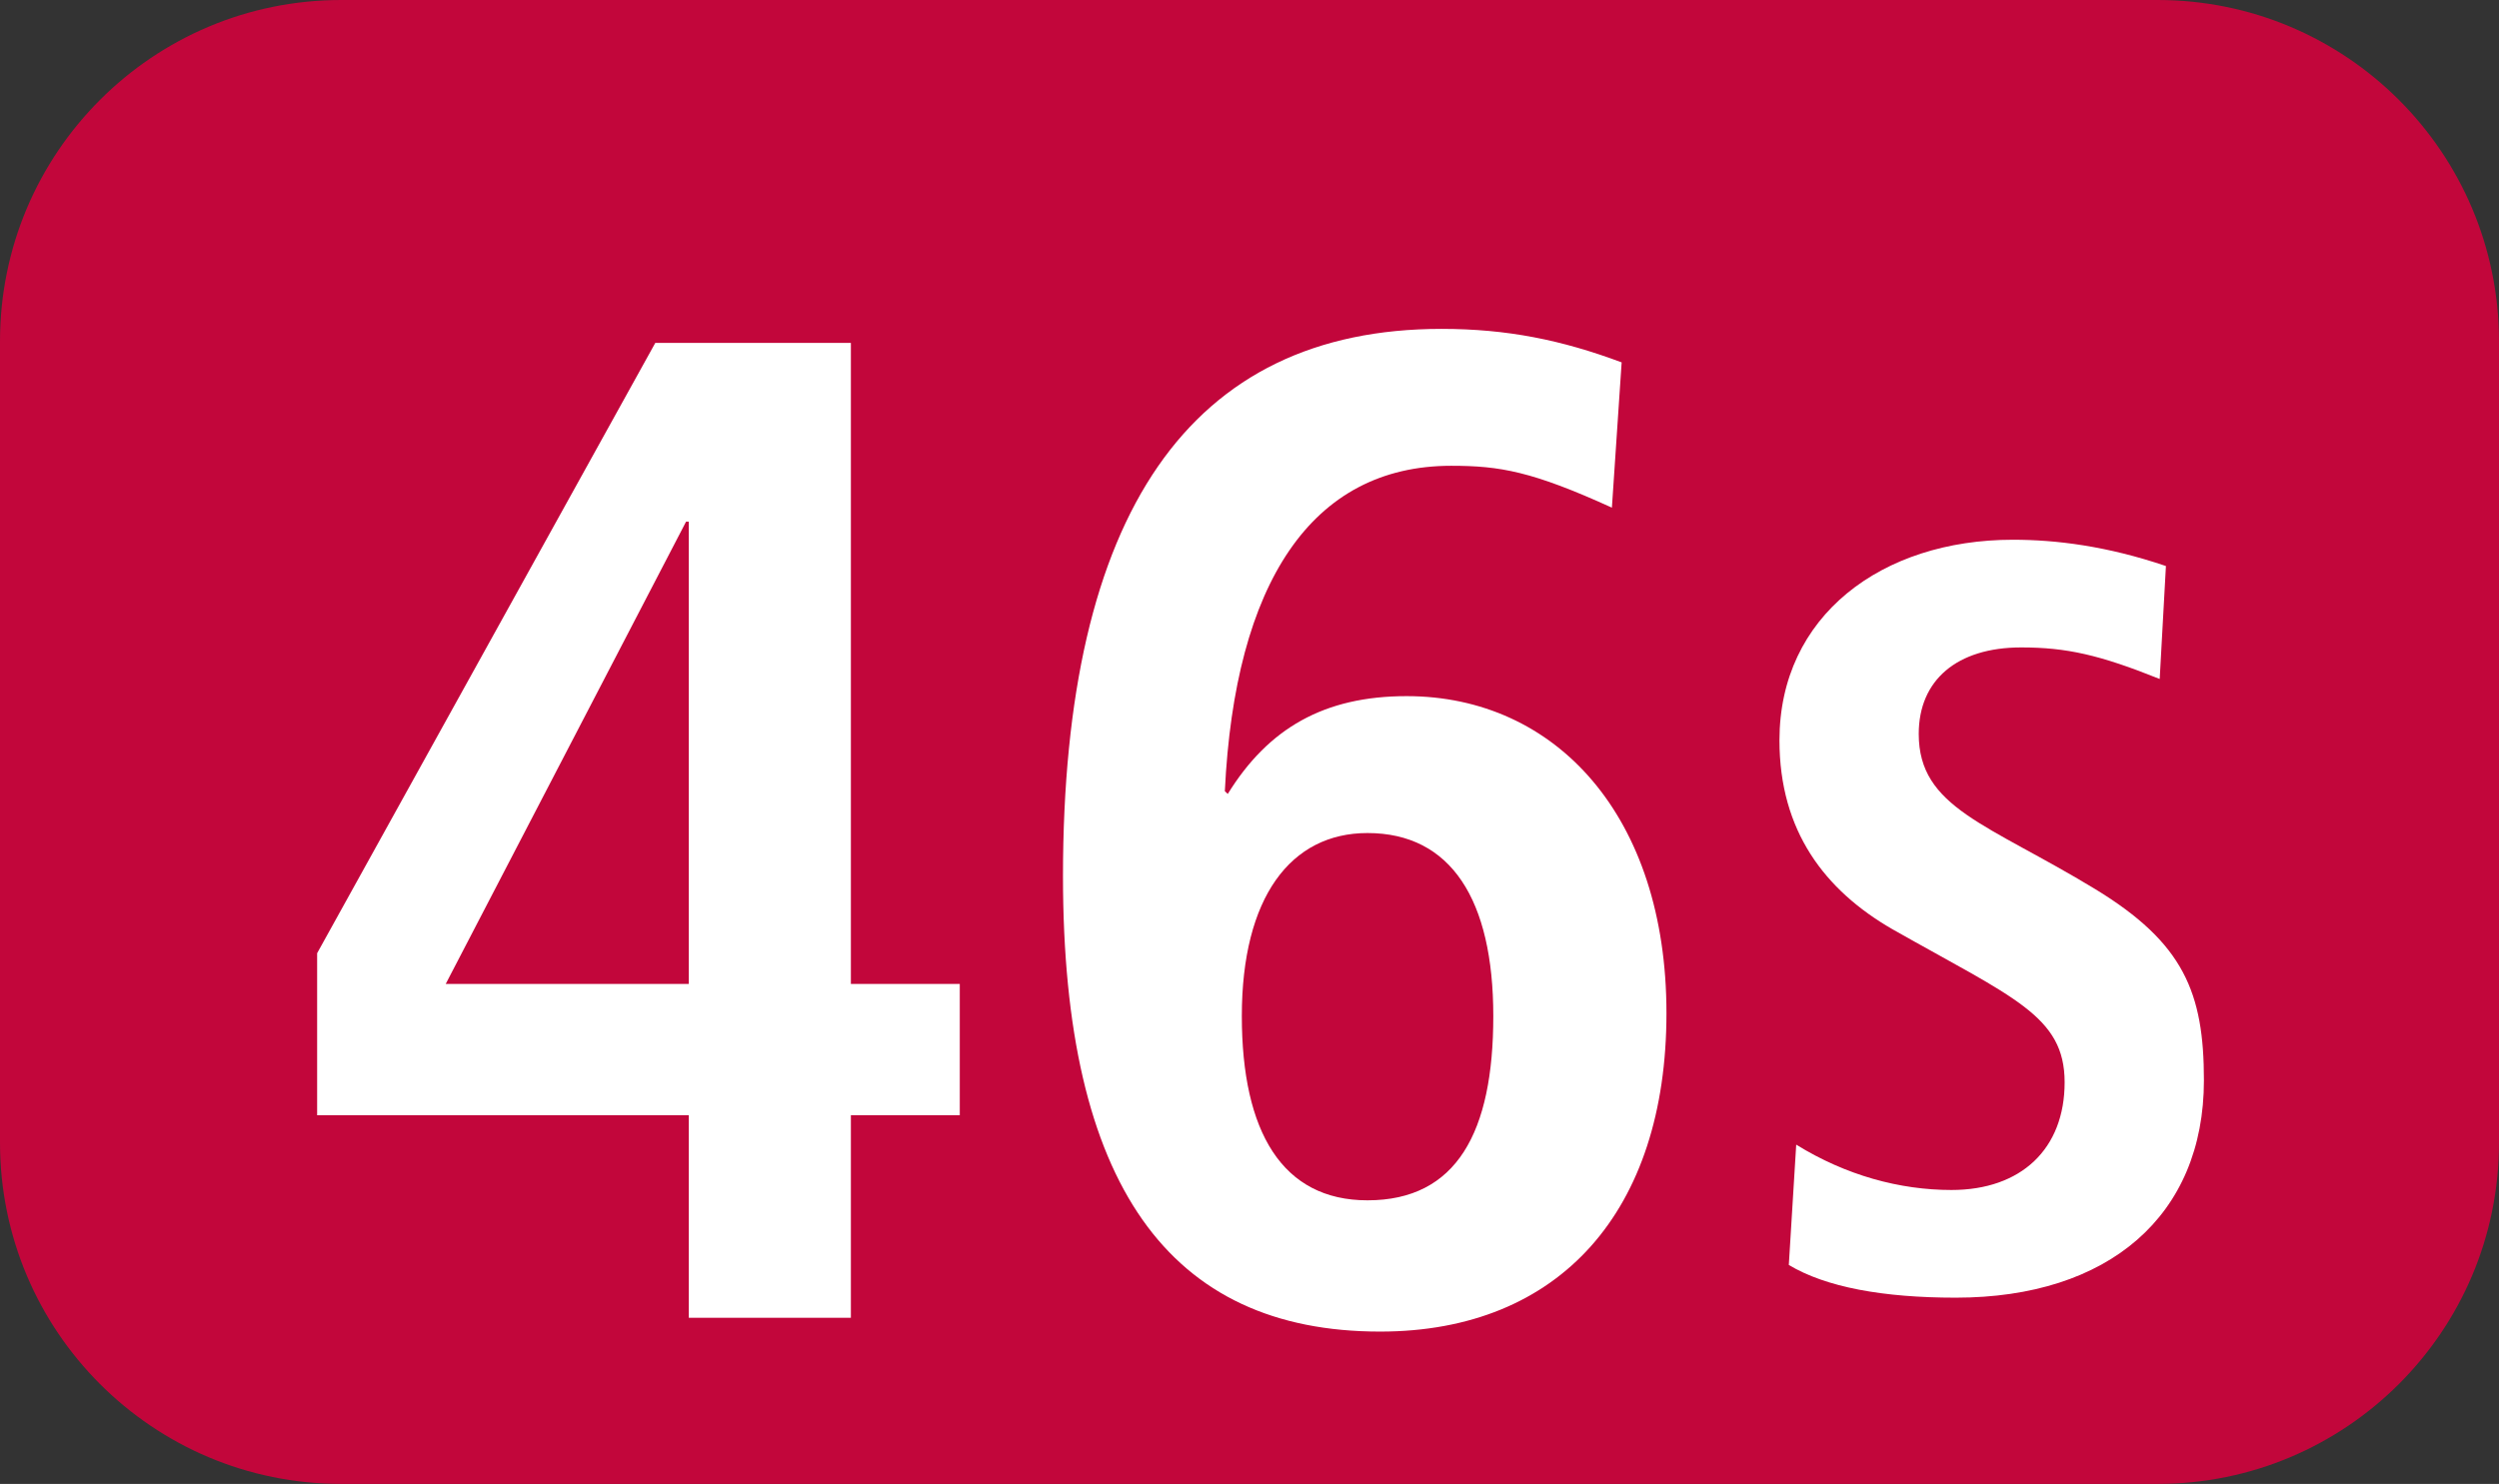 <?xml version="1.0" encoding="UTF-8"?><svg id="uuid-a7688530-6ce8-4c7d-ac63-ef1118e5b1a0" xmlns="http://www.w3.org/2000/svg" viewBox="0 0 127.159 75.529"><rect x="0" y="0" width="127.159" height="75.529" fill="#333333" stroke="none"/><defs><style>.uuid-1017ef07-ae59-4c7b-ab98-8209bdcb9a26{fill:#fff;}.uuid-347b7185-acd3-4193-a6a2-d8a82812cc2f{fill:#c2063b;fill-rule:evenodd;}</style></defs><g id="uuid-3ef40806-171b-4fcc-8f56-36e1fbd843ca"><g><path class="uuid-347b7185-acd3-4193-a6a2-d8a82812cc2f" d="M0,17.371C0,7.777,7.771,0,17.365,0H109.784c9.595,0,17.375,7.777,17.375,17.371V58.158c0,9.595-7.781,17.37-17.375,17.37H17.365c-9.595,0-17.365-7.776-17.365-17.37V17.371Z"/><g><path class="uuid-1017ef07-ae59-4c7b-ab98-8209bdcb9a26" d="M35.049,67.071v-10.308H16.137v-8.247l17.207-31.064h9.952V50.082h5.541v6.681h-5.541v10.308h-8.247Zm0-40.52h-.139l-12.231,23.531h12.37V26.551Z"/><path class="uuid-1017ef07-ae59-4c7b-ab98-8209bdcb9a26" d="M62.475,40.408c2.062-3.34,4.906-4.976,9.099-4.976,7.602,0,13.222,6.116,13.222,16.137,0,10.031-5.402,16.206-14.57,16.206-10.735,0-16.137-7.464-16.137-23.174,0-18.476,6.463-27.862,19.259-27.862,3.34,0,6.116,.565,9.168,1.705l-.496,7.394c-4.054-1.844-5.689-2.131-8.177-2.131-7.107,0-11.012,5.967-11.518,16.563l.149,.139Zm13.51,11.309c0-5.907-2.141-9.317-6.403-9.317-3.905,0-6.393,3.271-6.393,9.317,0,5.898,2.062,9.377,6.393,9.377,4.55,0,6.403-3.479,6.403-9.377Z"/><path class="uuid-1017ef07-ae59-4c7b-ab98-8209bdcb9a26" d="M91.398,58.259c2.528,1.566,5.273,2.309,7.9,2.309,3.548,0,5.759-2.091,5.759-5.481,0-3.38-2.587-4.292-8.762-7.791-3.439-1.982-5.749-4.996-5.749-9.615,0-6.344,5.214-10.209,11.874-10.209,2.2,0,4.778,.317,7.791,1.338l-.317,5.749c-3.063-1.229-4.738-1.606-7.047-1.606-3.271,0-5.214,1.665-5.214,4.401,0,3.767,3.499,4.569,8.98,7.9,4.51,2.746,5.531,5.273,5.531,9.733,0,6.879-4.837,11.062-12.628,11.062-3.707,0-6.611-.535-8.494-1.665l.377-6.126Z"/></g></g></g></svg>